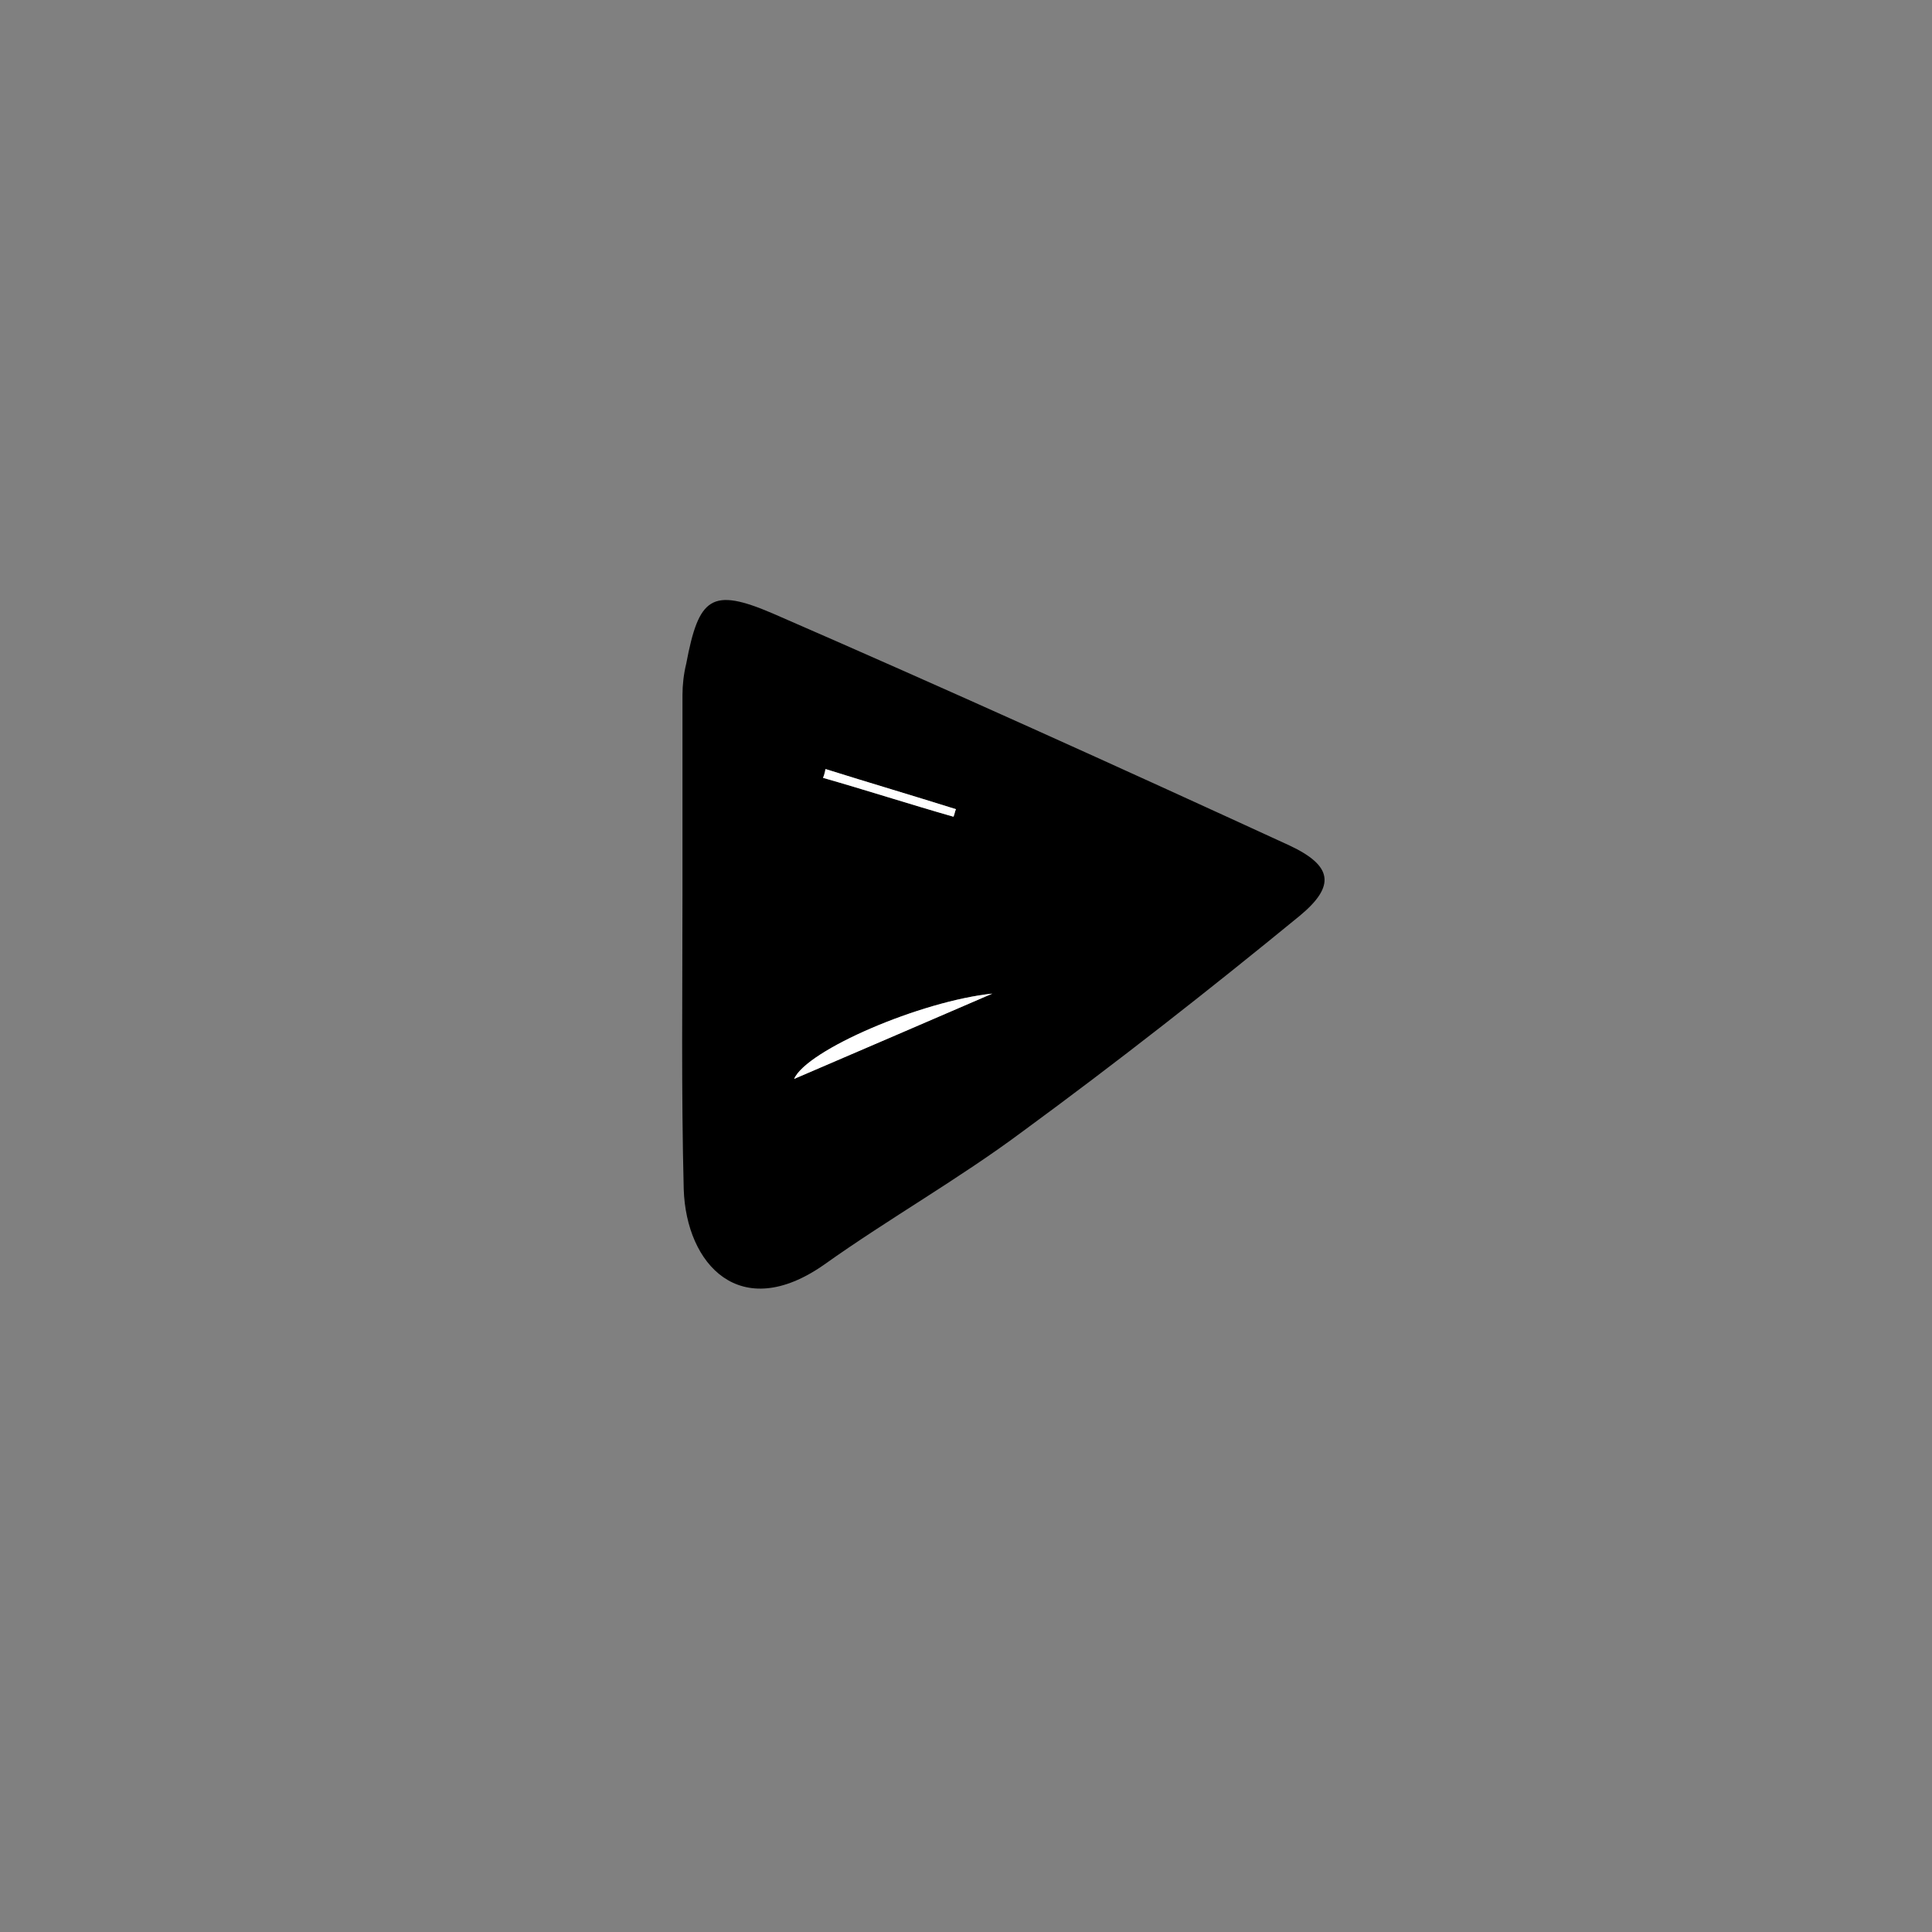 <?xml version="1.0" encoding="UTF-8"?> <!-- Generator: Adobe Illustrator 25.0.1, SVG Export Plug-In . SVG Version: 6.00 Build 0) --> <svg xmlns="http://www.w3.org/2000/svg" xmlns:xlink="http://www.w3.org/1999/xlink" version="1.1" id="Laag_1" x="0px" y="0px" viewBox="0 0 154 154" style="enable-background:new 0 0 154 154;" xml:space="preserve"><rect x="0" y="0" width="154" height="154" fill="#808080" stroke="none"/> <style type="text/css"> .st0{fill:#FFFFFF;} </style> <g id="Component_9_1" transform="translate(39 39)"> <g id="MxuFQN_1_"> <g> <path d="M15.4,32.3c0-5.3,0-10.6,0-15.9c0-0.8,0.1-1.7,0.3-2.5c1-5.3,2-6.1,6.9-4c13.8,6,27.5,12.2,41.2,18.5 c3.4,1.6,3.7,3.2,0.8,5.6C57.4,39.9,50,45.7,42.5,51.2c-5.1,3.8-10.6,6.9-15.8,10.6c-6.7,4.7-11,0-11.2-6 C15.3,48,15.4,40.1,15.4,32.3L15.4,32.3z M24.3,47c5.6-2.4,10.7-4.6,15.8-6.8C34.4,40.8,25.3,44.7,24.3,47z M26.8,22.3 c-0.1,0.2-0.1,0.5-0.2,0.7c3.5,1,6.9,2.1,10.4,3.1c0.1-0.2,0.1-0.4,0.2-0.6C33.7,24.4,30.3,23.4,26.8,22.3z"></path> <path class="st0" d="M24.3,47c1-2.3,10.1-6.2,15.8-6.8C35,42.4,29.9,44.6,24.3,47z"></path> <path class="st0" d="M26.8,22.3c3.5,1.1,6.9,2.1,10.4,3.2c-0.1,0.2-0.1,0.4-0.2,0.6c-3.5-1-6.9-2.1-10.4-3.1 C26.7,22.8,26.8,22.5,26.8,22.3z"></path> </g> </g> </g> </svg> 